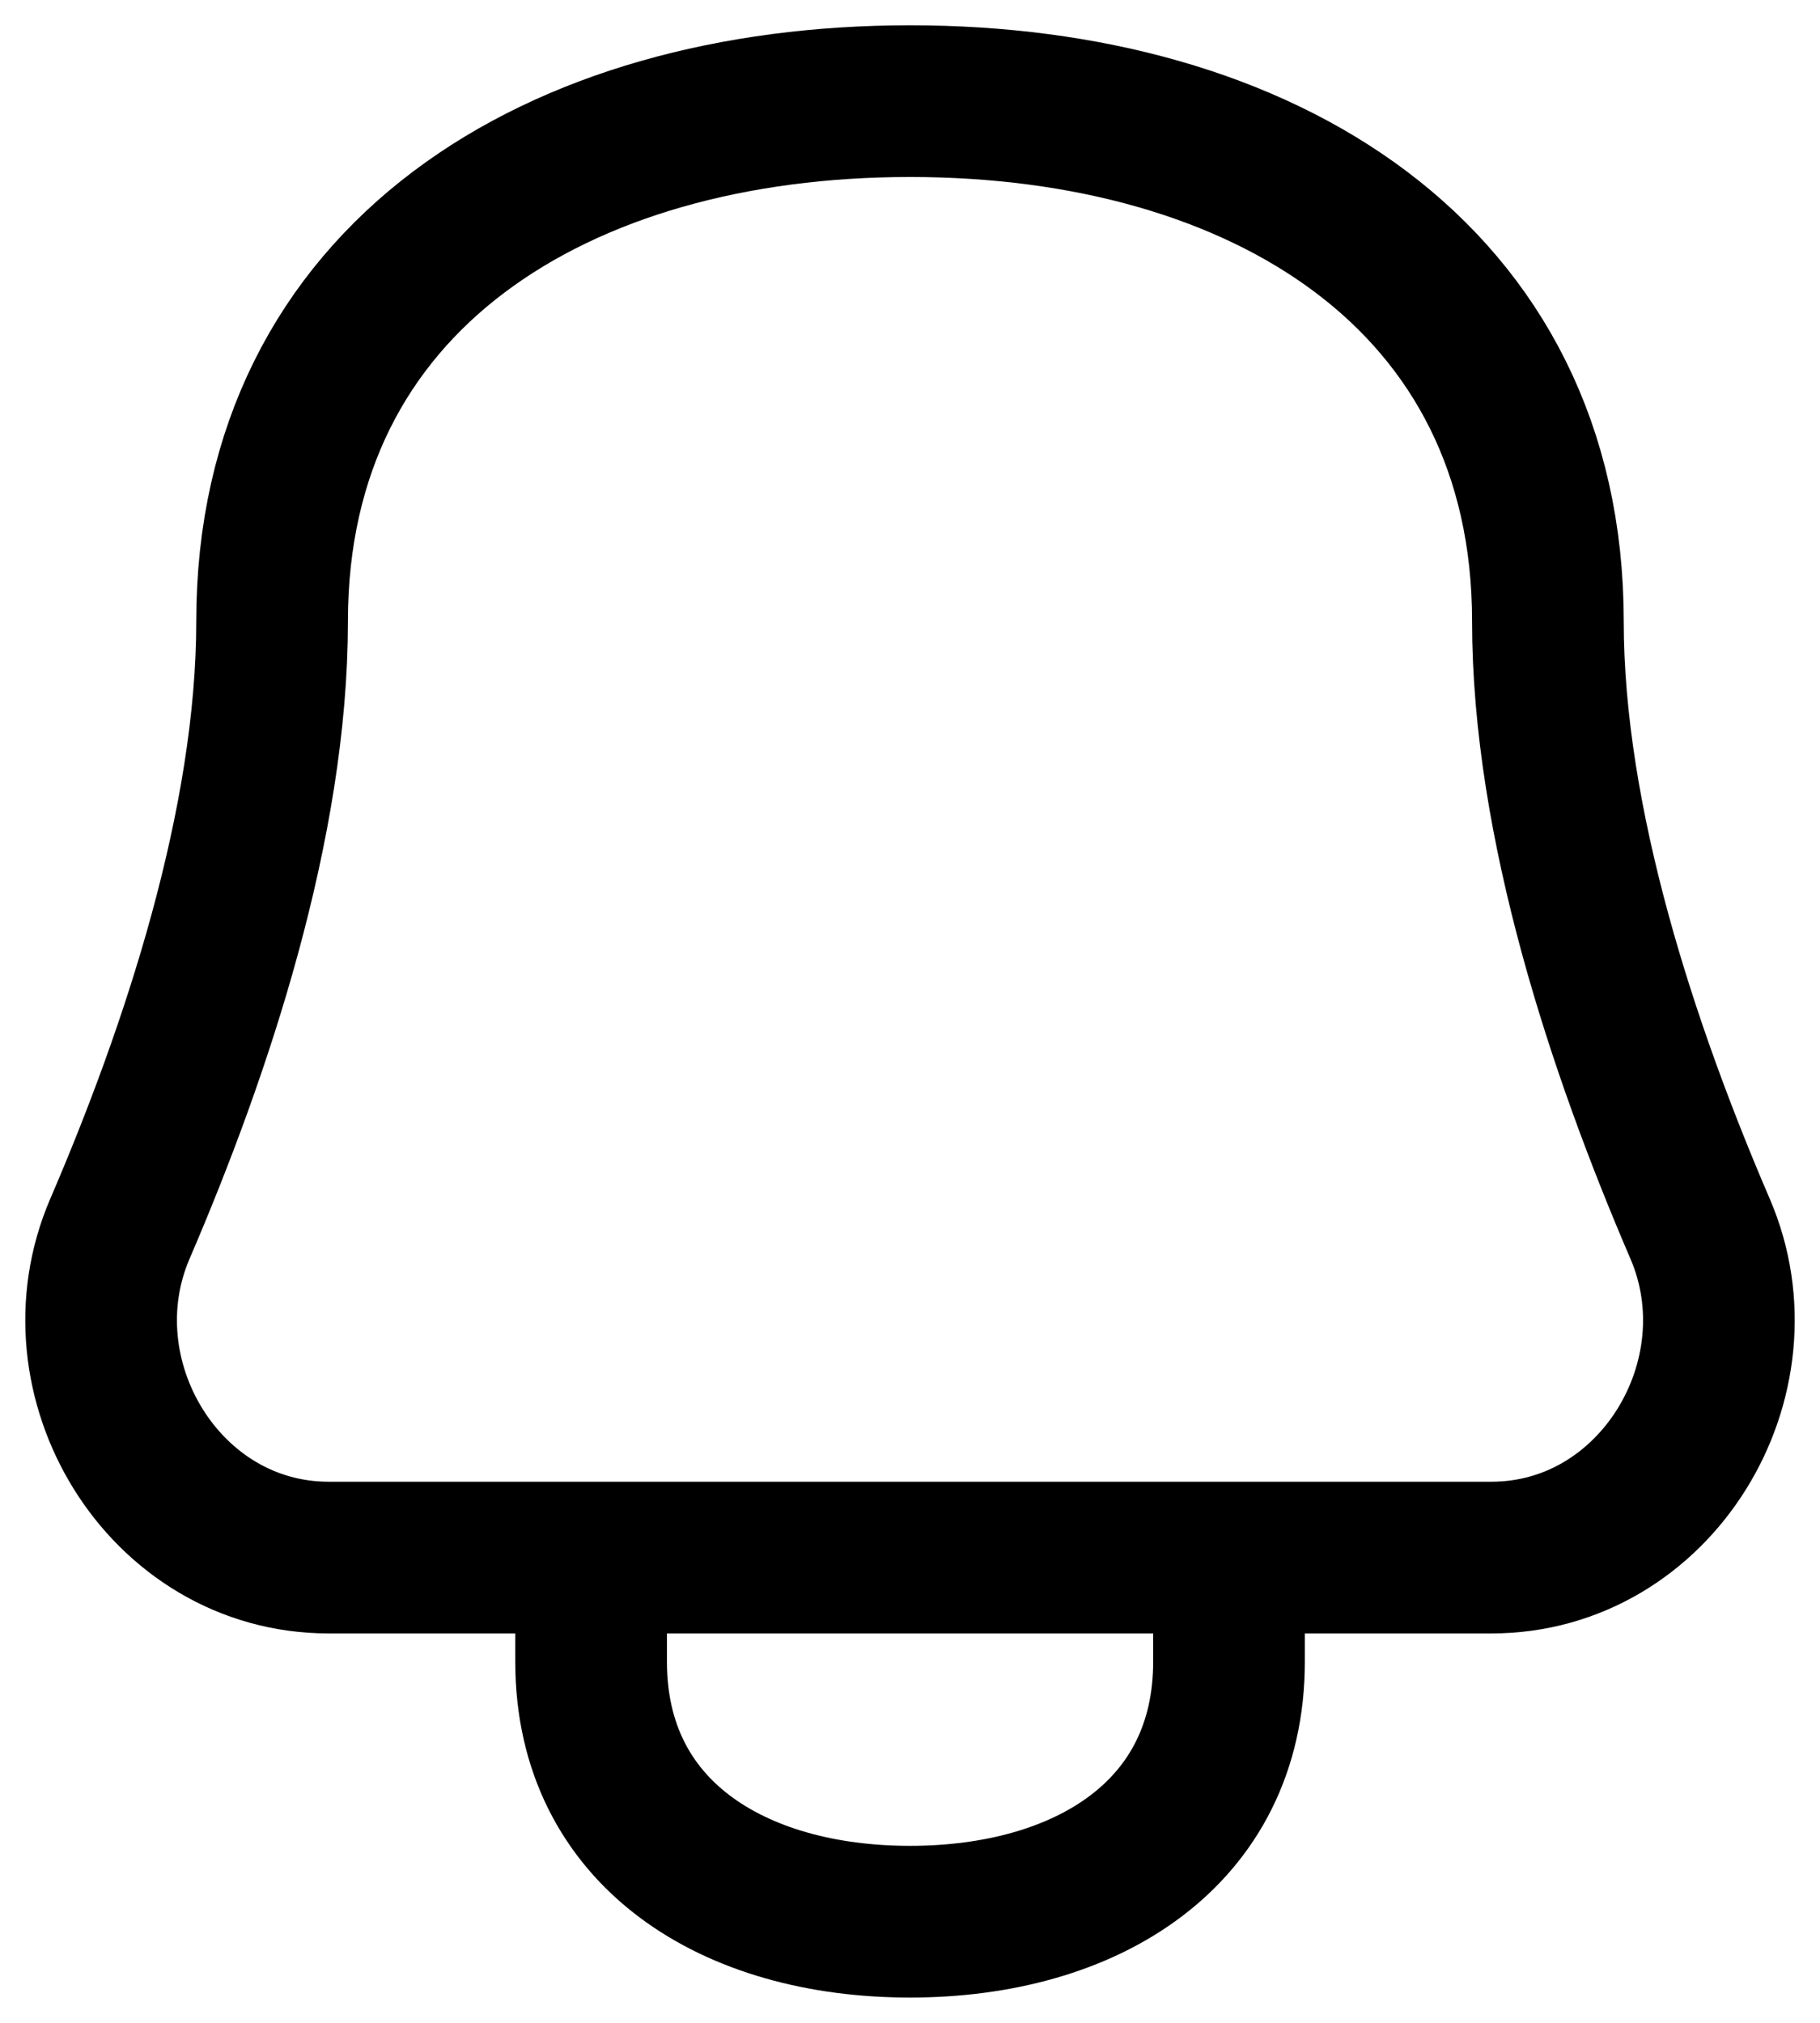 <svg width="18" height="20" viewBox="0 0 18 20" fill="none" xmlns="http://www.w3.org/2000/svg">
<path d="M5.846 15.4V16.429C5.846 18.133 7.258 19 9 19C10.742 19 12.155 18.133 12.155 16.429V15.4M2.691 6.143C2.691 2.734 5.516 1 9 1C12.484 1 15.309 2.734 15.309 6.143C15.309 8.137 16.05 10.374 16.814 12.149C17.449 13.622 16.384 15.4 14.749 15.4H3.251C1.616 15.4 0.551 13.622 1.186 12.149C1.95 10.374 2.691 8.137 2.691 6.143Z" stroke="black" stroke-width="1.5" stroke-linecap="round" stroke-linejoin="round"/>
</svg>

